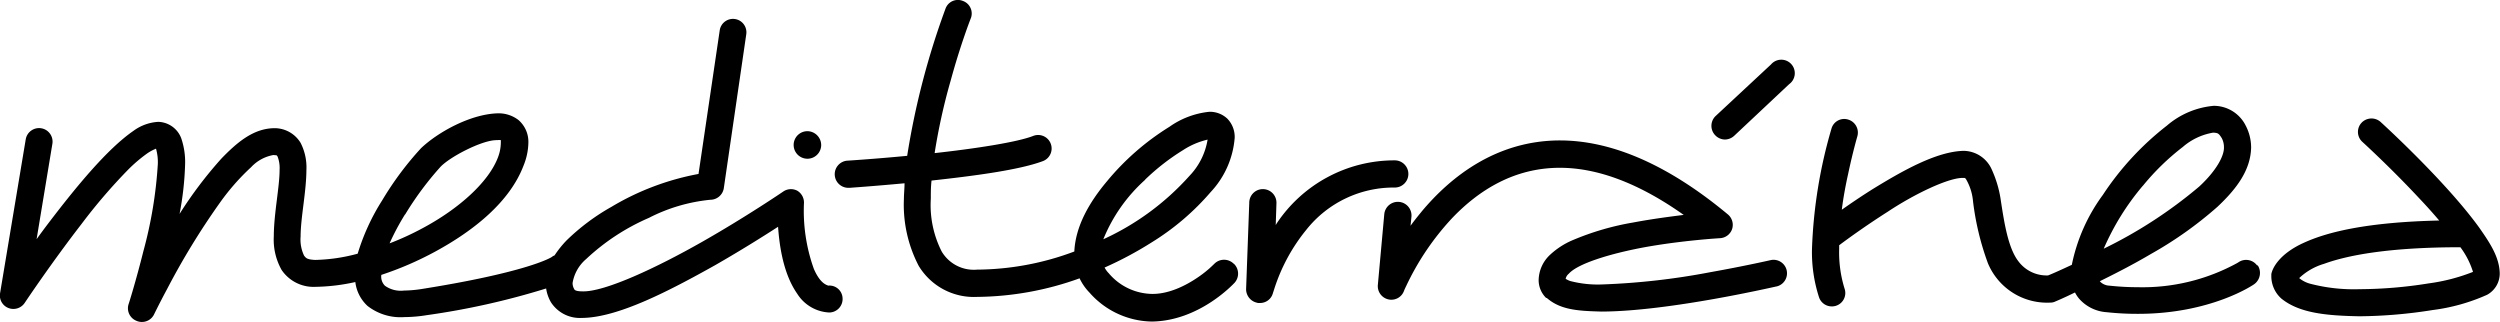 <svg xmlns="http://www.w3.org/2000/svg" viewBox="0 0 275.94 35.55">
  <path d="M91.46 31.53a1.15 1.15 0 0 1-.23-.08c-.28-.13-.83-.46-1.4-1.77a19 19 0 0 1-1.09-7.31 1.52 1.52 0 0 0-.74-1.32 1.5 1.5 0 0 0-1.53.08s-4.09 2.79-9 5.58-10.68 5.51-13.15 5.45c-.83 0-.91-.18-.94-.25a1.29 1.29 0 0 1-.18-.68 4.41 4.41 0 0 1 1.5-2.64 24.07 24.07 0 0 1 6.92-4.54 18.83 18.83 0 0 1 6.78-2 1.51 1.51 0 0 0 1.49-1.27l2.48-17a1.48 1.48 0 0 0-2.93-.43L77.1 19.2a29 29 0 0 0-9.61 3.63 23.81 23.81 0 0 0-4.93 3.68 11.17 11.17 0 0 0-1.35 1.68 1 1 0 0 0-.3.17c-.17.13-2.94 1.72-14.31 3.53a13.37 13.37 0 0 1-2 .18 3 3 0 0 1-2.11-.53 1.41 1.41 0 0 1-.4-1.2A36.12 36.12 0 0 0 48 27.79c4.39-2.38 8.29-5.56 9.79-9.52a7 7 0 0 0 .53-2.51 3.18 3.18 0 0 0-1.09-2.51 3.59 3.59 0 0 0-2.33-.74c-3 .1-6.57 2.08-8.43 3.85a34.89 34.89 0 0 0-4.29 5.76 23.85 23.85 0 0 0-2.7 5.88 19.27 19.27 0 0 1-4.7.69c-.91-.05-1-.2-1.22-.48a4.12 4.12 0 0 1-.38-2.1c0-2.08.63-4.93.64-7.34a5.92 5.92 0 0 0-.64-3 3.36 3.36 0 0 0-3-1.62c-2.24.07-4 1.55-5.74 3.35a45.21 45.21 0 0 0-4.62 6.11 33.62 33.62 0 0 0 .61-5.45 8.07 8.07 0 0 0-.43-2.91 2.79 2.79 0 0 0-2.54-1.8 5.12 5.12 0 0 0-2.74 1c-2.9 2-6.35 6.22-9.31 10.1-.48.63-.94 1.25-1.37 1.85l1.74-10.52a1.49 1.49 0 1 0-2.94-.5L0 32.41A1.48 1.48 0 0 0 .94 34a1.5 1.5 0 0 0 1.78-.56s2.9-4.35 6.28-8.72a61.05 61.05 0 0 1 5.15-6 16.21 16.21 0 0 1 2.16-1.83 5.18 5.18 0 0 1 .91-.48 5.45 5.45 0 0 1 .2 1.7 47.31 47.31 0 0 1-1.6 9.64c-.81 3.25-1.62 5.83-1.63 5.83a1.49 1.49 0 0 0 .87 1.83 1.49 1.49 0 0 0 1.94-.7s.54-1.12 1.45-2.82a80.57 80.57 0 0 1 5.84-9.54 25.12 25.12 0 0 1 3.43-3.9 4.41 4.41 0 0 1 2.46-1.34c.48.05.31 0 .45.15a3.5 3.5 0 0 1 .23 1.49c0 1.9-.63 4.79-.64 7.34a6.81 6.81 0 0 0 .86 3.7 4.25 4.25 0 0 0 3.73 1.87 21.51 21.51 0 0 0 4.41-.53 4.26 4.26 0 0 0 1.35 2.64A5.92 5.92 0 0 0 44.64 35a15.77 15.77 0 0 0 2.44-.21 83.25 83.25 0 0 0 13.2-2.95 4.25 4.25 0 0 0 .53 1.52 3.79 3.79 0 0 0 3.42 1.73h.1c3.94-.07 9.57-3 14.62-5.83 2.74-1.57 5.25-3.14 6.93-4.23.26 3.72 1.12 5.97 2.12 7.4a4.42 4.42 0 0 0 3.48 2.06h.13A1.49 1.49 0 0 0 93 32.92a1.45 1.45 0 0 0-1.52-1.4m-46.76-7.85a34.82 34.82 0 0 1 3.85-5.2c1-1.12 4.62-3 6.21-3a.23.23 0 0 1 .12 0 1.21 1.21 0 0 1 .38 0 1.8 1.8 0 0 1 0 .21 4.62 4.62 0 0 1-.28 1.59c-1 2.79-4.36 5.79-8.4 7.94a30.89 30.89 0 0 1-3.6 1.65 27.25 27.25 0 0 1 1.7-3.19M136.16 29.1a1.51 1.51 0 0 0-2.11 0s-.18.18-.53.5c-1.11 1-3.78 2.89-6.39 2.84a6.38 6.38 0 0 1-4.75-2.28 2.59 2.59 0 0 1-.46-.63 40.21 40.21 0 0 0 5.25-2.81 27.79 27.79 0 0 0 6.45-5.51 9.88 9.88 0 0 0 2.66-6 2.89 2.89 0 0 0-.81-2.11 2.8 2.8 0 0 0-2-.76 9.25 9.25 0 0 0-4.4 1.66 28.13 28.13 0 0 0-6.88 6c-2 2.38-3.48 5-3.61 7.76a31 31 0 0 1-10.73 2 4.12 4.12 0 0 1-3.91-2 11.32 11.32 0 0 1-1.2-5.83c0-.66 0-1.34.08-2 4.65-.51 9.67-1.16 12.3-2.15a1.48 1.48 0 1 0-1.07-2.78c-1.8.71-6.54 1.42-10.89 1.9a66 66 0 0 1 1.77-8c1.09-4 2.2-6.82 2.2-6.82a1.47 1.47 0 0 0-.86-1.98 1.45 1.45 0 0 0-1.91.86 85.23 85.23 0 0 0-4.23 16.24c-3.66.35-6.54.53-6.54.53a1.49 1.49 0 0 0 .09 3h.1s2.62-.18 6.06-.5c0 .58-.07 1.17-.07 1.73a14.59 14.59 0 0 0 1.63 7.38 7.11 7.11 0 0 0 6.45 3.43 34.06 34.06 0 0 0 11.31-2.05 5.84 5.84 0 0 0 1.09 1.57 9.34 9.34 0 0 0 6.85 3.2h.07c5.25-.08 9-4.19 9.08-4.26a1.51 1.51 0 0 0-.05-2.11m-9.8-9.3a24.49 24.49 0 0 1 4.18-3.25 8.46 8.46 0 0 1 2.71-1.16 7.52 7.52 0 0 1-2 4 28.82 28.82 0 0 1-9.51 7 17.78 17.78 0 0 1 4.6-6.55M138.83 33.43a1.53 1.53 0 0 1-1.29-1.53l.35-9.57a1.49 1.49 0 1 1 3 .09l-.08 2.41a.42.42 0 0 0 .08-.13 15.61 15.61 0 0 1 13.06-7 1.49 1.49 0 1 1 0 3 12.3 12.3 0 0 0-9.77 4.67 19.87 19.87 0 0 0-3.53 6.52l-.15.46a1.46 1.46 0 0 1-1.5 1.09.67.67 0 0 1-.2 0M170.67 32.9a2.76 2.76 0 0 1-.84-2 3.91 3.91 0 0 1 1.22-2.74 8.52 8.52 0 0 1 2.53-1.65 29.87 29.87 0 0 1 6.68-1.95c2-.38 4-.64 5.58-.84-5.41-3.83-9.94-5.2-13.67-5.2-5.08 0-8.95 2.51-11.8 5.46a29.11 29.11 0 0 0-5.17 7.61 5.92 5.92 0 0 0-.25.56 1.48 1.48 0 0 1-1.73.89 1.5 1.5 0 0 1-1.14-1.58l.71-7.81a1.49 1.49 0 1 1 3 .27l-.1 1c.38-.53.81-1.06 1.25-1.6 3.19-3.81 8.22-7.81 15.23-7.82 5.28 0 11.47 2.28 18.55 8.17a1.5 1.5 0 0 1 .46 1.62 1.49 1.49 0 0 1-1.34 1s-3.47.2-7.34.83-8.22 1.83-9.34 3.09a1 1 0 0 0-.35.56 2.1 2.1 0 0 0 .51.25 12.11 12.11 0 0 0 3.42.38 77.81 77.81 0 0 0 12-1.35c3.83-.68 6.75-1.35 6.75-1.35a1.49 1.49 0 0 1 .67 2.9c-.07 0-11.88 2.77-19.39 2.79-2.48-.07-4.52-.15-6.06-1.52M189.3 14.91a1.5 1.5 0 0 1 .07-2.11l6.11-5.69a1.49 1.49 0 1 1 2 2.18L191.4 15a1.53 1.53 0 0 1-1 .4 1.5 1.5 0 0 1-1.07-.46M249.15 29.33a1.5 1.5 0 0 0-2.08-.38l-.13.08a21.75 21.75 0 0 1-11 2.67 28.37 28.37 0 0 1-3.1-.17 1.51 1.51 0 0 1-1-.41.44.44 0 0 0-.07-.08c1.68-.83 3.65-1.83 5.63-3a42.37 42.37 0 0 0 7.36-5.22c2.05-1.93 3.66-4 3.71-6.55a5.24 5.24 0 0 0-.59-2.39 3.94 3.94 0 0 0-3.53-2.2 9.15 9.15 0 0 0-5.17 2.18 31.88 31.88 0 0 0-7.08 7.66 19.55 19.55 0 0 0-3.42 7.71c-1.24.58-2.18 1-2.62 1.17a3.88 3.88 0 0 1-3.27-1.55c-1.12-1.44-1.55-4.14-1.93-6.6a12.39 12.39 0 0 0-1-3.5 3.44 3.44 0 0 0-3.14-2.1c-3 .08-6.72 2.2-10 4.21-1.29.81-2.48 1.62-3.43 2.29.18-1.44.45-2.84.71-4 .51-2.41 1-4.08 1-4.08a1.5 1.5 0 0 0-1-1.87 1.46 1.46 0 0 0-1.85 1A53.54 53.54 0 0 0 200 27.46a16.14 16.14 0 0 0 .78 5.36 1.48 1.48 0 0 0 1.4 1 1.45 1.45 0 0 0 .5-.08 1.48 1.48 0 0 0 .91-1.9 13.54 13.54 0 0 1-.59-4.37v-.4c.74-.56 2.86-2.11 5.33-3.68 3-2 6.85-3.83 8.4-3.75.2 0 .13 0 .25.1a5.82 5.82 0 0 1 .79 2.44 30.05 30.05 0 0 0 1.65 6.88 7.07 7.07 0 0 0 6.87 4.34 1.2 1.2 0 0 0 .56-.12s.86-.35 2.18-1a3.57 3.57 0 0 0 .5.74 4.44 4.44 0 0 0 3 1.44 30.94 30.94 0 0 0 3.38.18h.09c8 0 12.68-3.17 12.82-3.28a1.53 1.53 0 0 0 .36-2.1m-12.66-8.75a26.71 26.71 0 0 1 4.41-4.29 6.84 6.84 0 0 1 3.35-1.58h.05c.48.05.54.05.89.59a2.1 2.1 0 0 1 .25 1c.05 1-.91 2.69-2.74 4.37a50.54 50.54 0 0 1-10.53 6.85 27.81 27.81 0 0 1 4.32-6.95M251.86 33a3.31 3.31 0 0 1-1.16-2.48v-.25c.07-.51.73-2.18 3.58-3.47 2.61-1.2 7-2.28 14.95-2.46a57.83 57.83 0 0 0-2.24-2.49c-3.12-3.35-6.24-6.19-6.24-6.19a1.48 1.48 0 0 1-.1-2.1 1.51 1.51 0 0 1 2.11-.1s7.16 6.5 10.89 11.67c1.24 1.77 2.2 3.25 2.26 5a2.67 2.67 0 0 1-1.4 2.41 21.14 21.14 0 0 1-6 1.68 53.52 53.52 0 0 1-8.1.69c-3.5-.07-6.55-.31-8.57-1.93m2-2.23a3.28 3.28 0 0 0 1.24.59 19.05 19.05 0 0 0 5.35.58 49 49 0 0 0 7.63-.64 20.75 20.75 0 0 0 4.9-1.27 9.06 9.06 0 0 0-1.39-2.72c-8 0-12.54.91-15.05 1.83a6.75 6.75 0 0 0-2.74 1.57l.07.07M89.12 14.48A1.52 1.52 0 1 0 90.64 16a1.54 1.54 0 0 0-1.52-1.52"/>
</svg>